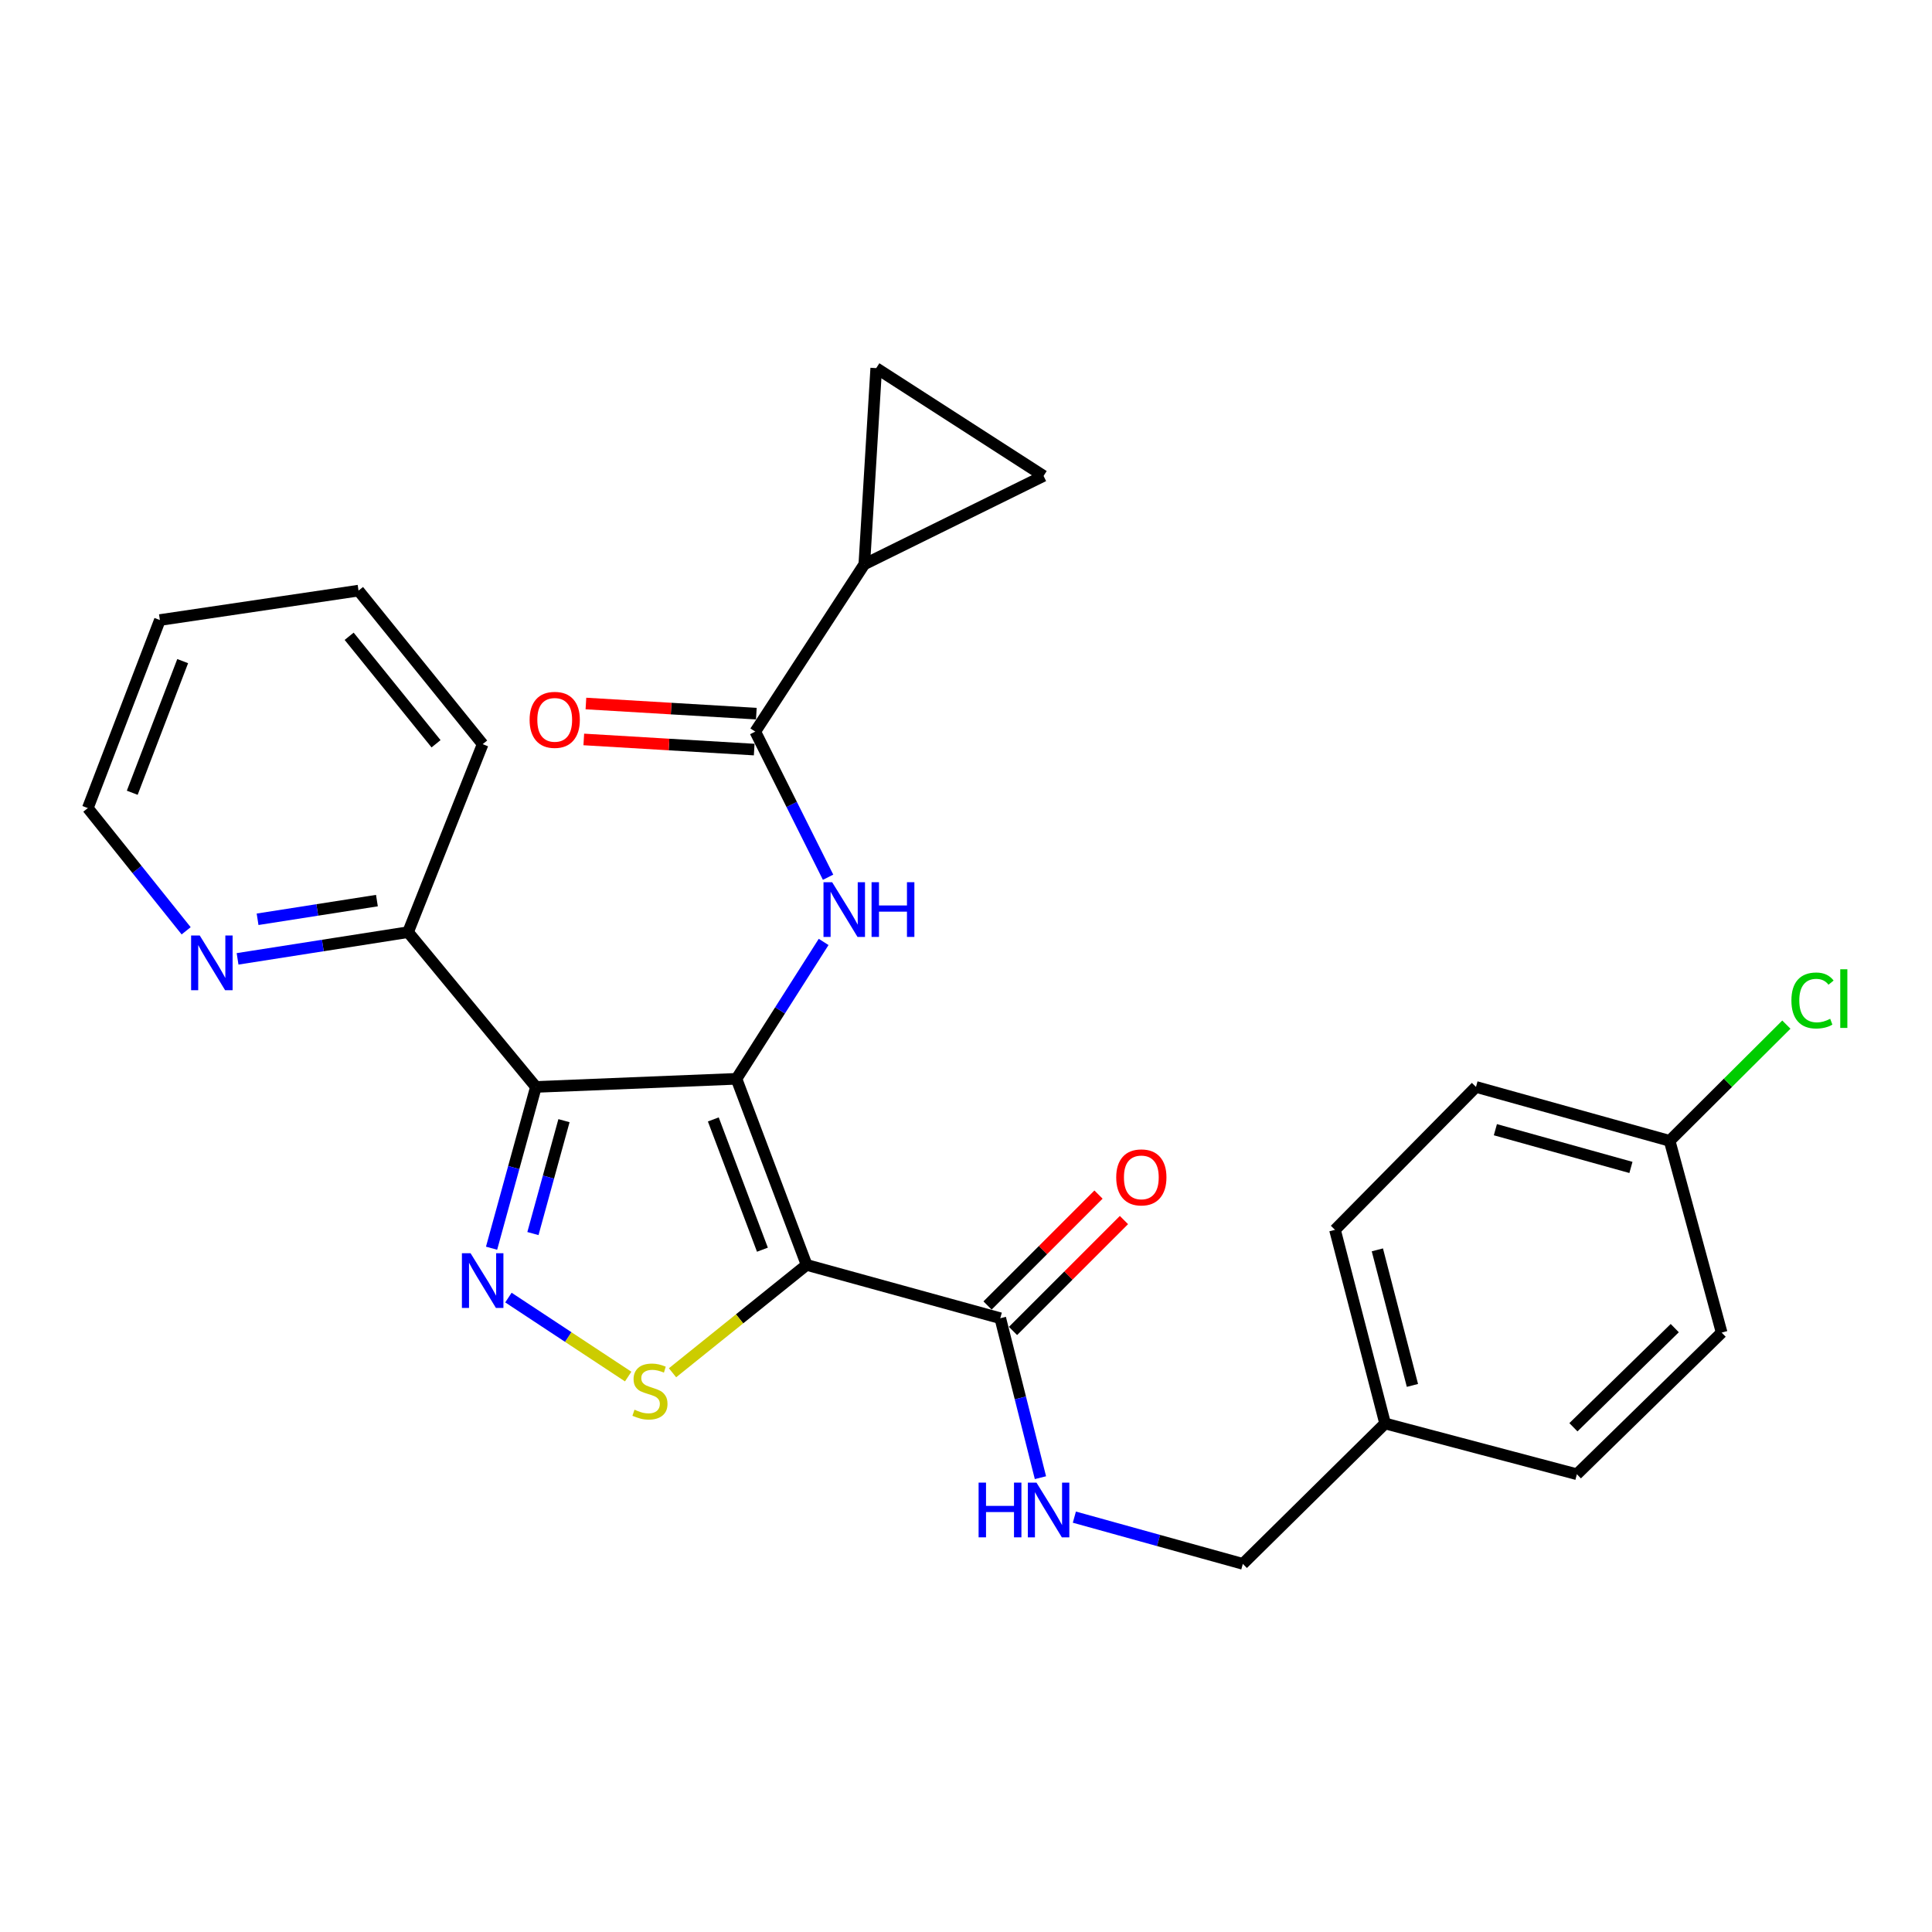 <?xml version='1.0' encoding='iso-8859-1'?>
<svg version='1.1' baseProfile='full'
              xmlns='http://www.w3.org/2000/svg'
                      xmlns:rdkit='http://www.rdkit.org/xml'
                      xmlns:xlink='http://www.w3.org/1999/xlink'
                  xml:space='preserve'
width='1000px' height='1000px' viewBox='0 0 1000 1000'>
<!-- END OF HEADER -->
<rect style='opacity:1.0;fill:#FFFFFF;stroke:none' width='1000' height='1000' x='0' y='0'> </rect>
<path class='bond-0' d='M 381.196,558.393 L 417.51,654.714' style='fill:none;fill-rule:evenodd;stroke:#000000;stroke-width:6px;stroke-linecap:butt;stroke-linejoin:miter;stroke-opacity:1' />
<path class='bond-0' d='M 369.208,579.414 L 394.628,646.839' style='fill:none;fill-rule:evenodd;stroke:#000000;stroke-width:6px;stroke-linecap:butt;stroke-linejoin:miter;stroke-opacity:1' />
<path class='bond-1' d='M 381.196,558.393 L 277.391,562.596' style='fill:none;fill-rule:evenodd;stroke:#000000;stroke-width:6px;stroke-linecap:butt;stroke-linejoin:miter;stroke-opacity:1' />
<path class='bond-4' d='M 381.196,558.393 L 403.754,522.969' style='fill:none;fill-rule:evenodd;stroke:#000000;stroke-width:6px;stroke-linecap:butt;stroke-linejoin:miter;stroke-opacity:1' />
<path class='bond-4' d='M 403.754,522.969 L 426.311,487.544' style='fill:none;fill-rule:evenodd;stroke:#0000FF;stroke-width:6px;stroke-linecap:butt;stroke-linejoin:miter;stroke-opacity:1' />
<path class='bond-3' d='M 417.51,654.714 L 382.804,682.629' style='fill:none;fill-rule:evenodd;stroke:#000000;stroke-width:6px;stroke-linecap:butt;stroke-linejoin:miter;stroke-opacity:1' />
<path class='bond-3' d='M 382.804,682.629 L 348.097,710.543' style='fill:none;fill-rule:evenodd;stroke:#CCCC00;stroke-width:6px;stroke-linecap:butt;stroke-linejoin:miter;stroke-opacity:1' />
<path class='bond-6' d='M 417.51,654.714 L 517.744,682.311' style='fill:none;fill-rule:evenodd;stroke:#000000;stroke-width:6px;stroke-linecap:butt;stroke-linejoin:miter;stroke-opacity:1' />
<path class='bond-2' d='M 277.391,562.596 L 265.913,604.333' style='fill:none;fill-rule:evenodd;stroke:#000000;stroke-width:6px;stroke-linecap:butt;stroke-linejoin:miter;stroke-opacity:1' />
<path class='bond-2' d='M 265.913,604.333 L 254.434,646.071' style='fill:none;fill-rule:evenodd;stroke:#0000FF;stroke-width:6px;stroke-linecap:butt;stroke-linejoin:miter;stroke-opacity:1' />
<path class='bond-2' d='M 291.913,580.058 L 283.878,609.274' style='fill:none;fill-rule:evenodd;stroke:#000000;stroke-width:6px;stroke-linecap:butt;stroke-linejoin:miter;stroke-opacity:1' />
<path class='bond-2' d='M 283.878,609.274 L 275.843,638.49' style='fill:none;fill-rule:evenodd;stroke:#0000FF;stroke-width:6px;stroke-linecap:butt;stroke-linejoin:miter;stroke-opacity:1' />
<path class='bond-10' d='M 277.391,562.596 L 211.214,482.485' style='fill:none;fill-rule:evenodd;stroke:#000000;stroke-width:6px;stroke-linecap:butt;stroke-linejoin:miter;stroke-opacity:1' />
<path class='bond-27' d='M 263.158,671.623 L 294.15,692.064' style='fill:none;fill-rule:evenodd;stroke:#0000FF;stroke-width:6px;stroke-linecap:butt;stroke-linejoin:miter;stroke-opacity:1' />
<path class='bond-27' d='M 294.15,692.064 L 325.142,712.504' style='fill:none;fill-rule:evenodd;stroke:#CCCC00;stroke-width:6px;stroke-linecap:butt;stroke-linejoin:miter;stroke-opacity:1' />
<path class='bond-5' d='M 428.614,454.053 L 409.77,416.367' style='fill:none;fill-rule:evenodd;stroke:#0000FF;stroke-width:6px;stroke-linecap:butt;stroke-linejoin:miter;stroke-opacity:1' />
<path class='bond-5' d='M 409.77,416.367 L 390.927,378.68' style='fill:none;fill-rule:evenodd;stroke:#000000;stroke-width:6px;stroke-linecap:butt;stroke-linejoin:miter;stroke-opacity:1' />
<path class='bond-7' d='M 390.927,378.68 L 447.363,292.079' style='fill:none;fill-rule:evenodd;stroke:#000000;stroke-width:6px;stroke-linecap:butt;stroke-linejoin:miter;stroke-opacity:1' />
<path class='bond-13' d='M 391.48,369.38 L 347.377,366.759' style='fill:none;fill-rule:evenodd;stroke:#000000;stroke-width:6px;stroke-linecap:butt;stroke-linejoin:miter;stroke-opacity:1' />
<path class='bond-13' d='M 347.377,366.759 L 303.274,364.138' style='fill:none;fill-rule:evenodd;stroke:#FF0000;stroke-width:6px;stroke-linecap:butt;stroke-linejoin:miter;stroke-opacity:1' />
<path class='bond-13' d='M 390.374,387.98 L 346.271,385.359' style='fill:none;fill-rule:evenodd;stroke:#000000;stroke-width:6px;stroke-linecap:butt;stroke-linejoin:miter;stroke-opacity:1' />
<path class='bond-13' d='M 346.271,385.359 L 302.169,382.738' style='fill:none;fill-rule:evenodd;stroke:#FF0000;stroke-width:6px;stroke-linecap:butt;stroke-linejoin:miter;stroke-opacity:1' />
<path class='bond-11' d='M 517.744,682.311 L 528.138,723.577' style='fill:none;fill-rule:evenodd;stroke:#000000;stroke-width:6px;stroke-linecap:butt;stroke-linejoin:miter;stroke-opacity:1' />
<path class='bond-11' d='M 528.138,723.577 L 538.531,764.843' style='fill:none;fill-rule:evenodd;stroke:#0000FF;stroke-width:6px;stroke-linecap:butt;stroke-linejoin:miter;stroke-opacity:1' />
<path class='bond-14' d='M 524.33,688.9 L 553.044,660.198' style='fill:none;fill-rule:evenodd;stroke:#000000;stroke-width:6px;stroke-linecap:butt;stroke-linejoin:miter;stroke-opacity:1' />
<path class='bond-14' d='M 553.044,660.198 L 581.759,631.496' style='fill:none;fill-rule:evenodd;stroke:#FF0000;stroke-width:6px;stroke-linecap:butt;stroke-linejoin:miter;stroke-opacity:1' />
<path class='bond-14' d='M 511.157,675.722 L 539.872,647.02' style='fill:none;fill-rule:evenodd;stroke:#000000;stroke-width:6px;stroke-linecap:butt;stroke-linejoin:miter;stroke-opacity:1' />
<path class='bond-14' d='M 539.872,647.02 L 568.586,618.318' style='fill:none;fill-rule:evenodd;stroke:#FF0000;stroke-width:6px;stroke-linecap:butt;stroke-linejoin:miter;stroke-opacity:1' />
<path class='bond-8' d='M 447.363,292.079 L 453.533,190.541' style='fill:none;fill-rule:evenodd;stroke:#000000;stroke-width:6px;stroke-linecap:butt;stroke-linejoin:miter;stroke-opacity:1' />
<path class='bond-9' d='M 447.363,292.079 L 540.144,246.335' style='fill:none;fill-rule:evenodd;stroke:#000000;stroke-width:6px;stroke-linecap:butt;stroke-linejoin:miter;stroke-opacity:1' />
<path class='bond-28' d='M 453.533,190.541 L 540.144,246.335' style='fill:none;fill-rule:evenodd;stroke:#000000;stroke-width:6px;stroke-linecap:butt;stroke-linejoin:miter;stroke-opacity:1' />
<path class='bond-12' d='M 211.214,482.485 L 167.089,489.393' style='fill:none;fill-rule:evenodd;stroke:#000000;stroke-width:6px;stroke-linecap:butt;stroke-linejoin:miter;stroke-opacity:1' />
<path class='bond-12' d='M 167.089,489.393 L 122.965,496.301' style='fill:none;fill-rule:evenodd;stroke:#0000FF;stroke-width:6px;stroke-linecap:butt;stroke-linejoin:miter;stroke-opacity:1' />
<path class='bond-12' d='M 195.094,466.149 L 164.207,470.985' style='fill:none;fill-rule:evenodd;stroke:#000000;stroke-width:6px;stroke-linecap:butt;stroke-linejoin:miter;stroke-opacity:1' />
<path class='bond-12' d='M 164.207,470.985 L 133.32,475.82' style='fill:none;fill-rule:evenodd;stroke:#0000FF;stroke-width:6px;stroke-linecap:butt;stroke-linejoin:miter;stroke-opacity:1' />
<path class='bond-24' d='M 211.214,482.485 L 249.825,385.181' style='fill:none;fill-rule:evenodd;stroke:#000000;stroke-width:6px;stroke-linecap:butt;stroke-linejoin:miter;stroke-opacity:1' />
<path class='bond-15' d='M 556.091,785.266 L 599.689,797.362' style='fill:none;fill-rule:evenodd;stroke:#0000FF;stroke-width:6px;stroke-linecap:butt;stroke-linejoin:miter;stroke-opacity:1' />
<path class='bond-15' d='M 599.689,797.362 L 643.287,809.459' style='fill:none;fill-rule:evenodd;stroke:#000000;stroke-width:6px;stroke-linecap:butt;stroke-linejoin:miter;stroke-opacity:1' />
<path class='bond-23' d='M 96.348,481.779 L 70.901,450.021' style='fill:none;fill-rule:evenodd;stroke:#0000FF;stroke-width:6px;stroke-linecap:butt;stroke-linejoin:miter;stroke-opacity:1' />
<path class='bond-23' d='M 70.901,450.021 L 45.455,418.264' style='fill:none;fill-rule:evenodd;stroke:#000000;stroke-width:6px;stroke-linecap:butt;stroke-linejoin:miter;stroke-opacity:1' />
<path class='bond-17' d='M 643.287,809.459 L 716.928,736.791' style='fill:none;fill-rule:evenodd;stroke:#000000;stroke-width:6px;stroke-linecap:butt;stroke-linejoin:miter;stroke-opacity:1' />
<path class='bond-16' d='M 864.199,590.493 L 763.965,562.596' style='fill:none;fill-rule:evenodd;stroke:#000000;stroke-width:6px;stroke-linecap:butt;stroke-linejoin:miter;stroke-opacity:1' />
<path class='bond-16' d='M 844.168,604.259 L 774.004,584.731' style='fill:none;fill-rule:evenodd;stroke:#000000;stroke-width:6px;stroke-linecap:butt;stroke-linejoin:miter;stroke-opacity:1' />
<path class='bond-18' d='M 864.199,590.493 L 894.411,560.417' style='fill:none;fill-rule:evenodd;stroke:#000000;stroke-width:6px;stroke-linecap:butt;stroke-linejoin:miter;stroke-opacity:1' />
<path class='bond-18' d='M 894.411,560.417 L 924.622,530.341' style='fill:none;fill-rule:evenodd;stroke:#00CC00;stroke-width:6px;stroke-linecap:butt;stroke-linejoin:miter;stroke-opacity:1' />
<path class='bond-30' d='M 864.199,590.493 L 891.124,689.754' style='fill:none;fill-rule:evenodd;stroke:#000000;stroke-width:6px;stroke-linecap:butt;stroke-linejoin:miter;stroke-opacity:1' />
<path class='bond-21' d='M 716.928,736.791 L 816.189,763.064' style='fill:none;fill-rule:evenodd;stroke:#000000;stroke-width:6px;stroke-linecap:butt;stroke-linejoin:miter;stroke-opacity:1' />
<path class='bond-22' d='M 716.928,736.791 L 690.987,636.558' style='fill:none;fill-rule:evenodd;stroke:#000000;stroke-width:6px;stroke-linecap:butt;stroke-linejoin:miter;stroke-opacity:1' />
<path class='bond-22' d='M 731.075,717.088 L 712.917,646.924' style='fill:none;fill-rule:evenodd;stroke:#000000;stroke-width:6px;stroke-linecap:butt;stroke-linejoin:miter;stroke-opacity:1' />
<path class='bond-19' d='M 891.124,689.754 L 816.189,763.064' style='fill:none;fill-rule:evenodd;stroke:#000000;stroke-width:6px;stroke-linecap:butt;stroke-linejoin:miter;stroke-opacity:1' />
<path class='bond-19' d='M 866.853,687.432 L 814.399,738.748' style='fill:none;fill-rule:evenodd;stroke:#000000;stroke-width:6px;stroke-linecap:butt;stroke-linejoin:miter;stroke-opacity:1' />
<path class='bond-20' d='M 763.965,562.596 L 690.987,636.558' style='fill:none;fill-rule:evenodd;stroke:#000000;stroke-width:6px;stroke-linecap:butt;stroke-linejoin:miter;stroke-opacity:1' />
<path class='bond-29' d='M 45.455,418.264 L 82.751,320.929' style='fill:none;fill-rule:evenodd;stroke:#000000;stroke-width:6px;stroke-linecap:butt;stroke-linejoin:miter;stroke-opacity:1' />
<path class='bond-29' d='M 68.448,410.331 L 94.556,342.196' style='fill:none;fill-rule:evenodd;stroke:#000000;stroke-width:6px;stroke-linecap:butt;stroke-linejoin:miter;stroke-opacity:1' />
<path class='bond-26' d='M 249.825,385.181 L 185.573,305.702' style='fill:none;fill-rule:evenodd;stroke:#000000;stroke-width:6px;stroke-linecap:butt;stroke-linejoin:miter;stroke-opacity:1' />
<path class='bond-26' d='M 225.697,384.973 L 180.721,329.337' style='fill:none;fill-rule:evenodd;stroke:#000000;stroke-width:6px;stroke-linecap:butt;stroke-linejoin:miter;stroke-opacity:1' />
<path class='bond-25' d='M 82.751,320.929 L 185.573,305.702' style='fill:none;fill-rule:evenodd;stroke:#000000;stroke-width:6px;stroke-linecap:butt;stroke-linejoin:miter;stroke-opacity:1' />
<path  class='atom-3' d='M 243.565 648.67
L 252.845 663.67
Q 253.765 665.15, 255.245 667.83
Q 256.725 670.51, 256.805 670.67
L 256.805 648.67
L 260.565 648.67
L 260.565 676.99
L 256.685 676.99
L 246.725 660.59
Q 245.565 658.67, 244.325 656.47
Q 243.125 654.27, 242.765 653.59
L 242.765 676.99
L 239.085 676.99
L 239.085 648.67
L 243.565 648.67
' fill='#0000FF'/>
<path  class='atom-4' d='M 328.416 729.659
Q 328.736 729.779, 330.056 730.339
Q 331.376 730.899, 332.816 731.259
Q 334.296 731.579, 335.736 731.579
Q 338.416 731.579, 339.976 730.299
Q 341.536 728.979, 341.536 726.699
Q 341.536 725.139, 340.736 724.179
Q 339.976 723.219, 338.776 722.699
Q 337.576 722.179, 335.576 721.579
Q 333.056 720.819, 331.536 720.099
Q 330.056 719.379, 328.976 717.859
Q 327.936 716.339, 327.936 713.779
Q 327.936 710.219, 330.336 708.019
Q 332.776 705.819, 337.576 705.819
Q 340.856 705.819, 344.576 707.379
L 343.656 710.459
Q 340.256 709.059, 337.696 709.059
Q 334.936 709.059, 333.416 710.219
Q 331.896 711.339, 331.936 713.299
Q 331.936 714.819, 332.696 715.739
Q 333.496 716.659, 334.616 717.179
Q 335.776 717.699, 337.696 718.299
Q 340.256 719.099, 341.776 719.899
Q 343.296 720.699, 344.376 722.339
Q 345.496 723.939, 345.496 726.699
Q 345.496 730.619, 342.856 732.739
Q 340.256 734.819, 335.896 734.819
Q 333.376 734.819, 331.456 734.259
Q 329.576 733.739, 327.336 732.819
L 328.416 729.659
' fill='#CCCC00'/>
<path  class='atom-5' d='M 430.721 456.628
L 440.001 471.628
Q 440.921 473.108, 442.401 475.788
Q 443.881 478.468, 443.961 478.628
L 443.961 456.628
L 447.721 456.628
L 447.721 484.948
L 443.841 484.948
L 433.881 468.548
Q 432.721 466.628, 431.481 464.428
Q 430.281 462.228, 429.921 461.548
L 429.921 484.948
L 426.241 484.948
L 426.241 456.628
L 430.721 456.628
' fill='#0000FF'/>
<path  class='atom-5' d='M 451.121 456.628
L 454.961 456.628
L 454.961 468.668
L 469.441 468.668
L 469.441 456.628
L 473.281 456.628
L 473.281 484.948
L 469.441 484.948
L 469.441 471.868
L 454.961 471.868
L 454.961 484.948
L 451.121 484.948
L 451.121 456.628
' fill='#0000FF'/>
<path  class='atom-12' d='M 506.523 767.402
L 510.363 767.402
L 510.363 779.442
L 524.843 779.442
L 524.843 767.402
L 528.683 767.402
L 528.683 795.722
L 524.843 795.722
L 524.843 782.642
L 510.363 782.642
L 510.363 795.722
L 506.523 795.722
L 506.523 767.402
' fill='#0000FF'/>
<path  class='atom-12' d='M 536.483 767.402
L 545.763 782.402
Q 546.683 783.882, 548.163 786.562
Q 549.643 789.242, 549.723 789.402
L 549.723 767.402
L 553.483 767.402
L 553.483 795.722
L 549.603 795.722
L 539.643 779.322
Q 538.483 777.402, 537.243 775.202
Q 536.043 773.002, 535.683 772.322
L 535.683 795.722
L 532.003 795.722
L 532.003 767.402
L 536.483 767.402
' fill='#0000FF'/>
<path  class='atom-13' d='M 103.395 484.225
L 112.675 499.225
Q 113.595 500.705, 115.075 503.385
Q 116.555 506.065, 116.635 506.225
L 116.635 484.225
L 120.395 484.225
L 120.395 512.545
L 116.515 512.545
L 106.555 496.145
Q 105.395 494.225, 104.155 492.025
Q 102.955 489.825, 102.595 489.145
L 102.595 512.545
L 98.915 512.545
L 98.915 484.225
L 103.395 484.225
' fill='#0000FF'/>
<path  class='atom-14' d='M 274.122 372.59
Q 274.122 365.79, 277.482 361.99
Q 280.842 358.19, 287.122 358.19
Q 293.402 358.19, 296.762 361.99
Q 300.122 365.79, 300.122 372.59
Q 300.122 379.47, 296.722 383.39
Q 293.322 387.27, 287.122 387.27
Q 280.882 387.27, 277.482 383.39
Q 274.122 379.51, 274.122 372.59
M 287.122 384.07
Q 291.442 384.07, 293.762 381.19
Q 296.122 378.27, 296.122 372.59
Q 296.122 367.03, 293.762 364.23
Q 291.442 361.39, 287.122 361.39
Q 282.802 361.39, 280.442 364.19
Q 278.122 366.99, 278.122 372.59
Q 278.122 378.31, 280.442 381.19
Q 282.802 384.07, 287.122 384.07
' fill='#FF0000'/>
<path  class='atom-15' d='M 577.753 609.413
Q 577.753 602.613, 581.113 598.813
Q 584.473 595.013, 590.753 595.013
Q 597.033 595.013, 600.393 598.813
Q 603.753 602.613, 603.753 609.413
Q 603.753 616.293, 600.353 620.213
Q 596.953 624.093, 590.753 624.093
Q 584.513 624.093, 581.113 620.213
Q 577.753 616.333, 577.753 609.413
M 590.753 620.893
Q 595.073 620.893, 597.393 618.013
Q 599.753 615.093, 599.753 609.413
Q 599.753 603.853, 597.393 601.053
Q 595.073 598.213, 590.753 598.213
Q 586.433 598.213, 584.073 601.013
Q 581.753 603.813, 581.753 609.413
Q 581.753 615.133, 584.073 618.013
Q 586.433 620.893, 590.753 620.893
' fill='#FF0000'/>
<path  class='atom-19' d='M 927.231 517.853
Q 927.231 510.813, 930.511 507.133
Q 933.831 503.413, 940.111 503.413
Q 945.951 503.413, 949.071 507.533
L 946.431 509.693
Q 944.151 506.693, 940.111 506.693
Q 935.831 506.693, 933.551 509.573
Q 931.311 512.413, 931.311 517.853
Q 931.311 523.453, 933.631 526.333
Q 935.991 529.213, 940.551 529.213
Q 943.671 529.213, 947.311 527.333
L 948.431 530.333
Q 946.951 531.293, 944.711 531.853
Q 942.471 532.413, 939.991 532.413
Q 933.831 532.413, 930.511 528.653
Q 927.231 524.893, 927.231 517.853
' fill='#00CC00'/>
<path  class='atom-19' d='M 952.511 501.693
L 956.191 501.693
L 956.191 532.053
L 952.511 532.053
L 952.511 501.693
' fill='#00CC00'/>
</svg>
